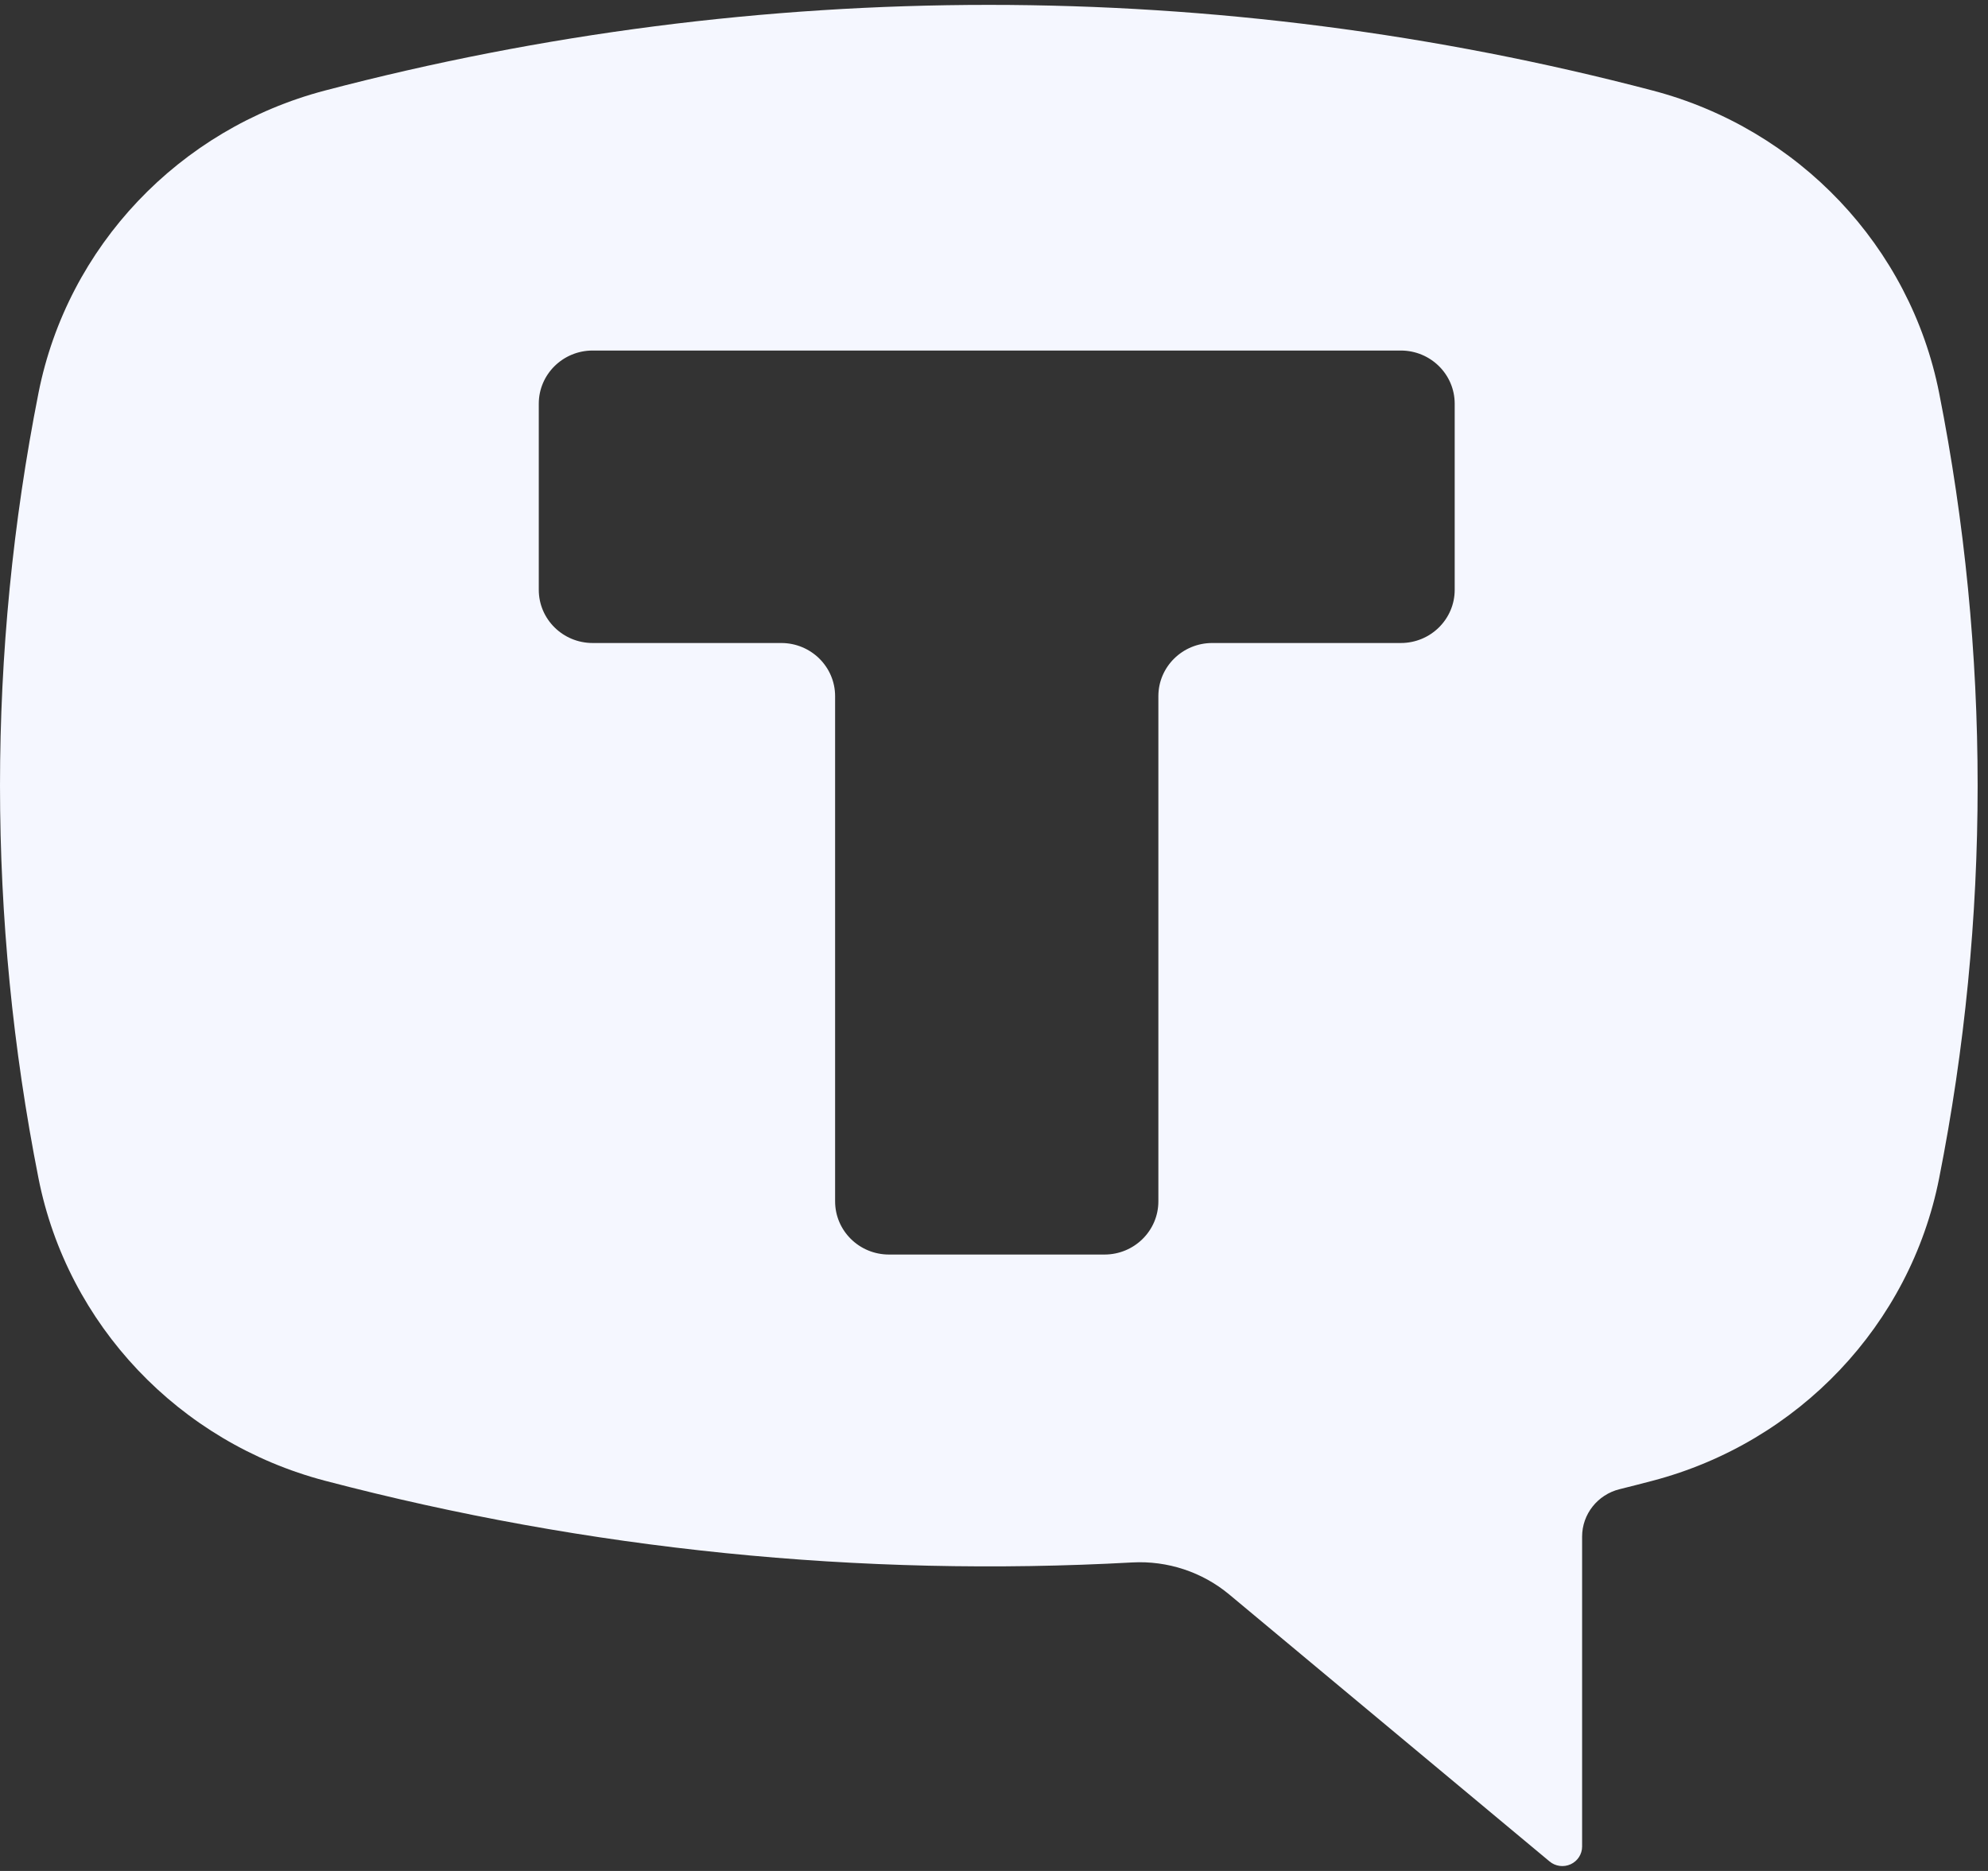 <?xml version="1.0" encoding="UTF-8"?> <svg xmlns="http://www.w3.org/2000/svg" width="119" height="112" viewBox="0 0 119 112" fill="none"><rect x="0" y="0" width="119" height="112" fill="#333333" stroke="none"/><path fill-rule="evenodd" clip-rule="evenodd" d="M98.924 5.419C72.889 -1.417 45.49 -1.417 19.455 5.419C10.715 7.713 4.04 14.758 2.305 23.519C-0.768 39.045 -0.768 55.013 2.305 70.539C4.04 79.3 10.715 86.345 19.455 88.641C35.2 92.776 51.509 94.427 67.776 93.532C69.888 93.417 71.967 94.104 73.583 95.451L92.757 111.432C93.108 111.726 93.602 111.791 94.019 111.599C94.436 111.408 94.704 110.994 94.704 110.54V91.981C94.704 90.646 95.63 89.474 96.94 89.149C97.603 88.984 98.264 88.815 98.924 88.641C107.664 86.345 114.34 79.3 116.074 70.539C119.148 55.013 119.148 39.045 116.074 23.519C114.339 14.758 107.664 7.713 98.924 5.419ZM83.852 20.984C85.633 20.984 87.077 22.409 87.077 24.167V35.308C87.077 37.067 85.633 38.492 83.852 38.492H72.564C70.783 38.492 69.339 39.917 69.339 41.675V71.916C69.339 73.675 67.895 75.1 66.114 75.1H53.214C51.432 75.1 49.989 73.675 49.989 71.916V41.675C49.989 39.917 48.545 38.492 46.764 38.492H35.476C33.695 38.492 32.251 37.067 32.251 35.308V24.167C32.251 22.409 33.695 20.984 35.476 20.984H83.852Z" fill="#F5F7FF"></path></svg> 
